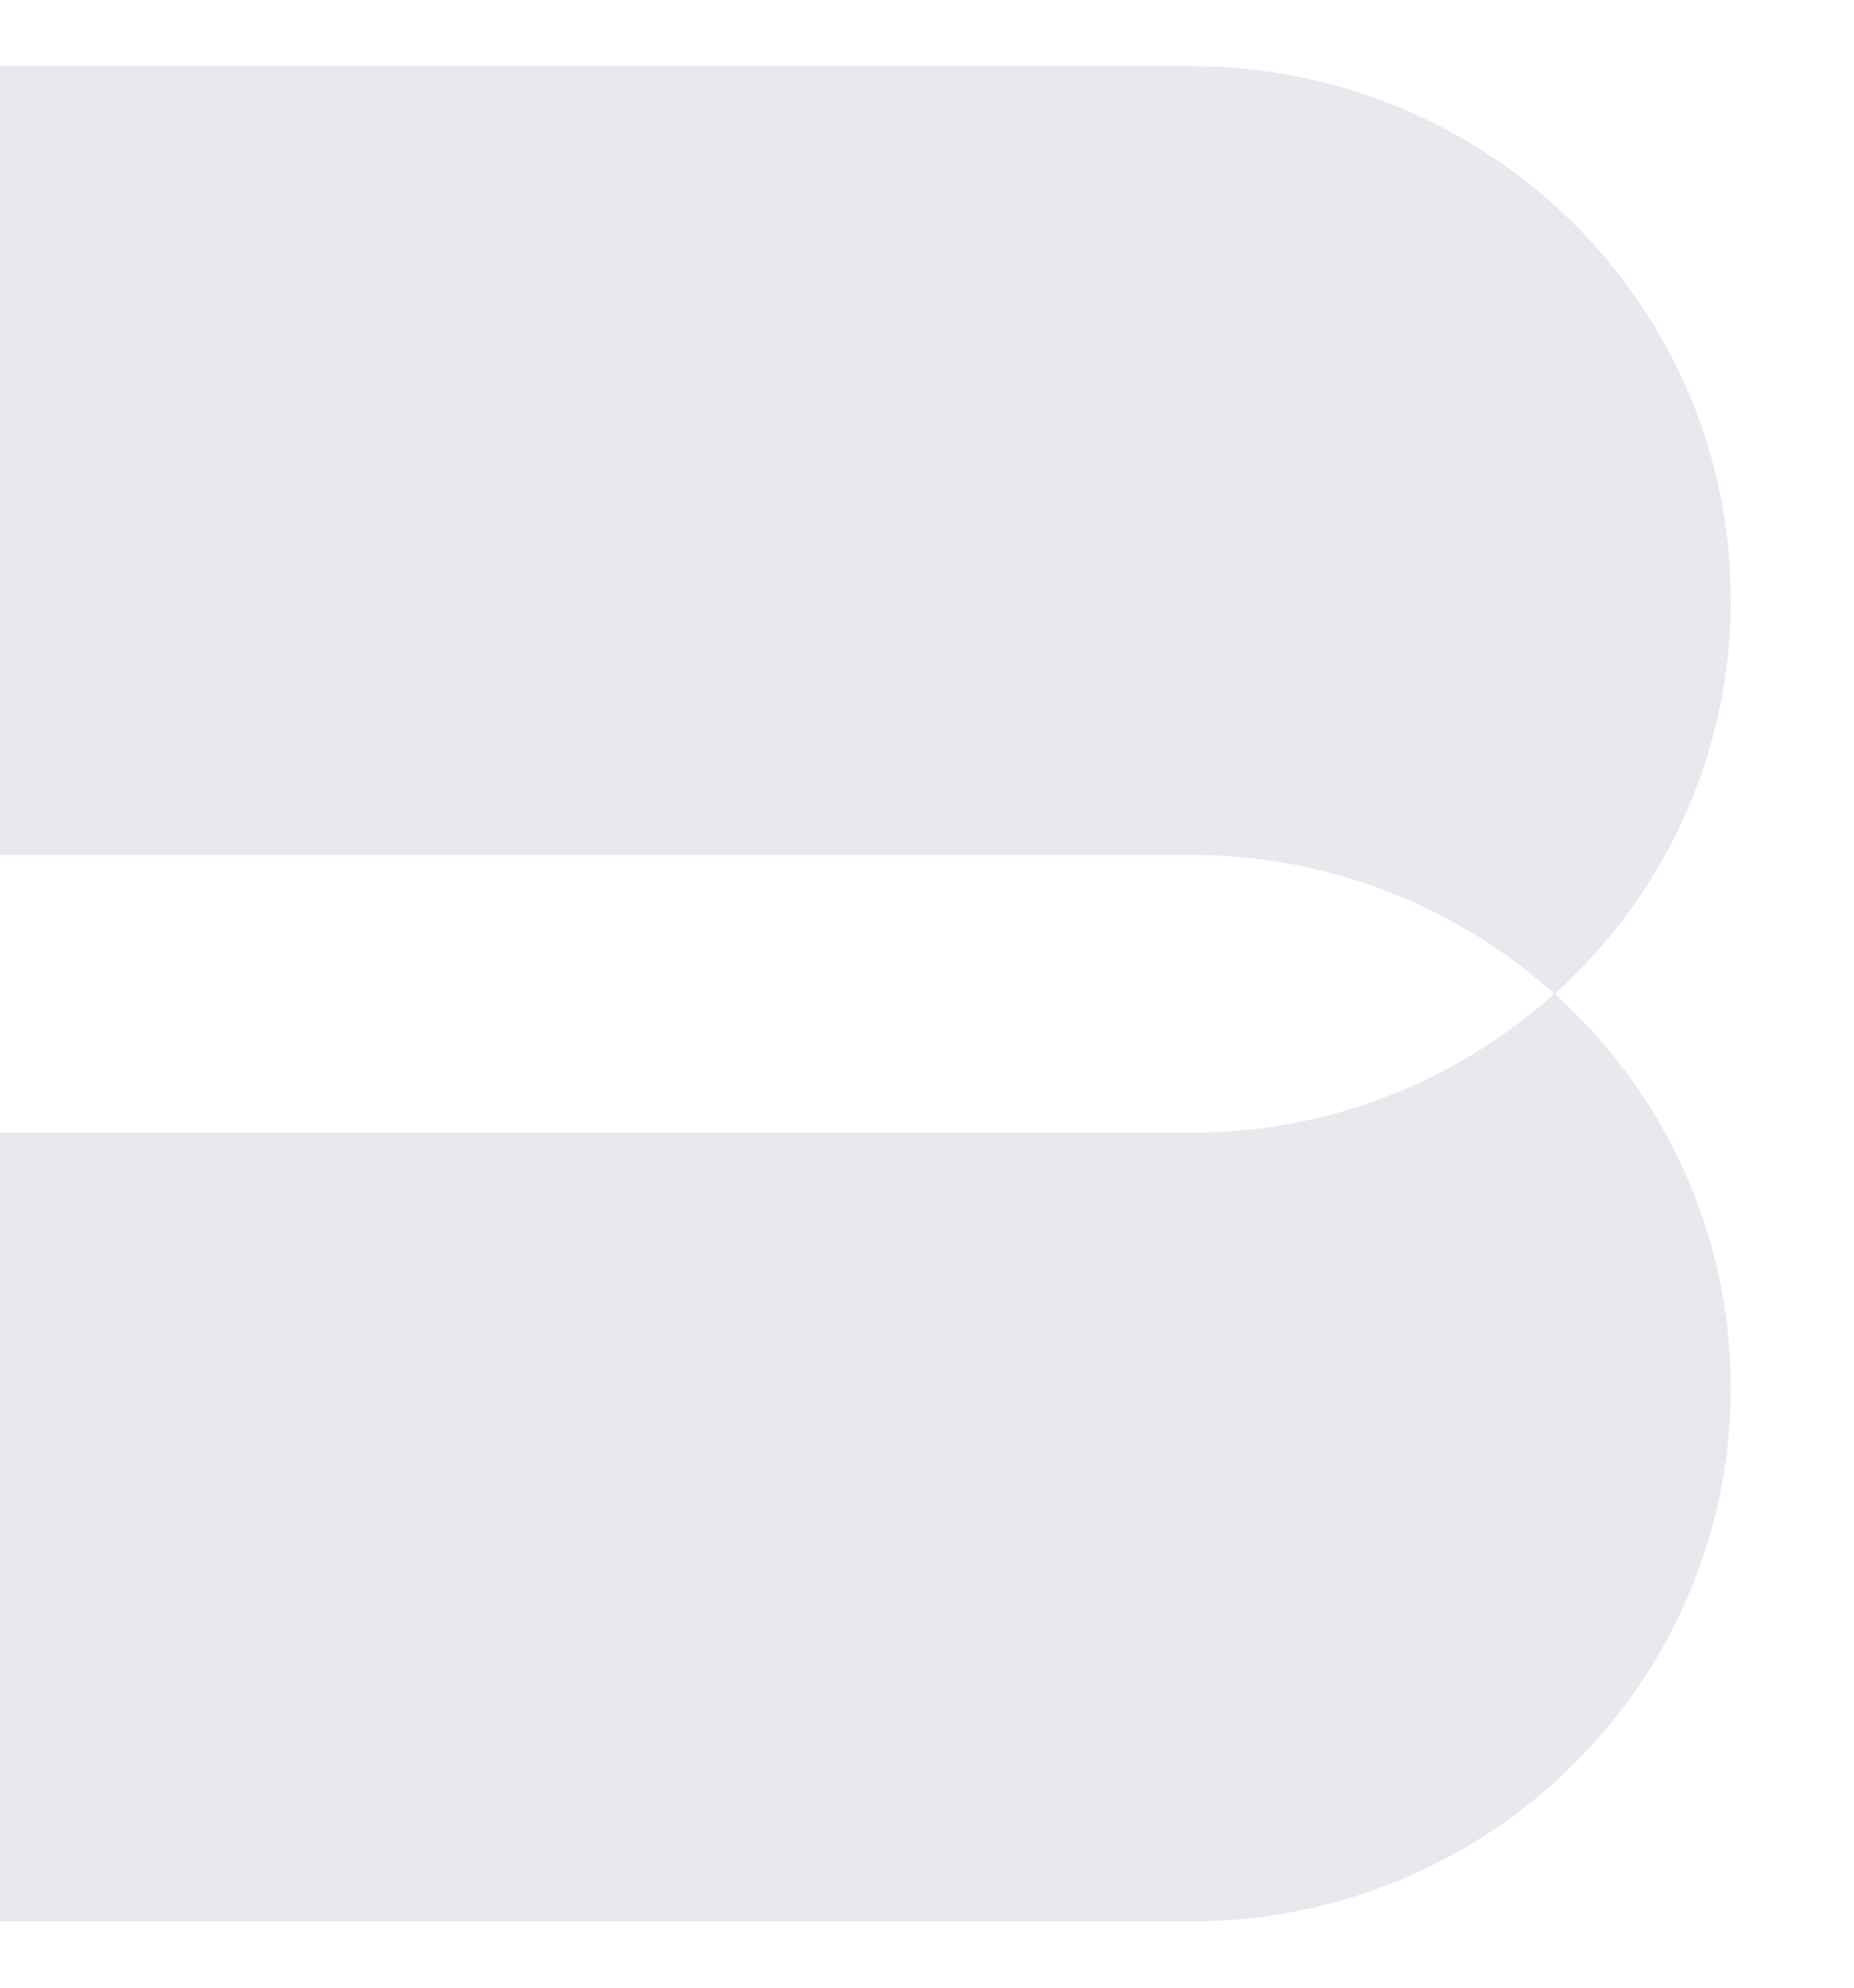 <?xml version="1.0" encoding="UTF-8"?> <svg xmlns="http://www.w3.org/2000/svg" width="28" height="30" viewBox="0 0 28 30" fill="none"> <g opacity="0.1"> <path d="M26.138 9.05C26.138 4.605 22.488 0.999 17.988 0.999H0V12.903H17.988C20.102 12.903 22.029 13.699 23.478 15.004C25.112 13.531 26.14 11.411 26.14 9.052L26.138 9.05Z" fill="#0A1B51"></path> <path d="M0 17.096V29H17.988C22.49 29 26.138 25.394 26.138 20.948C26.138 18.59 25.112 16.469 23.476 14.996C22.027 16.301 20.101 17.097 17.986 17.097H0V17.096Z" fill="#0A1B51"></path> </g> </svg> 